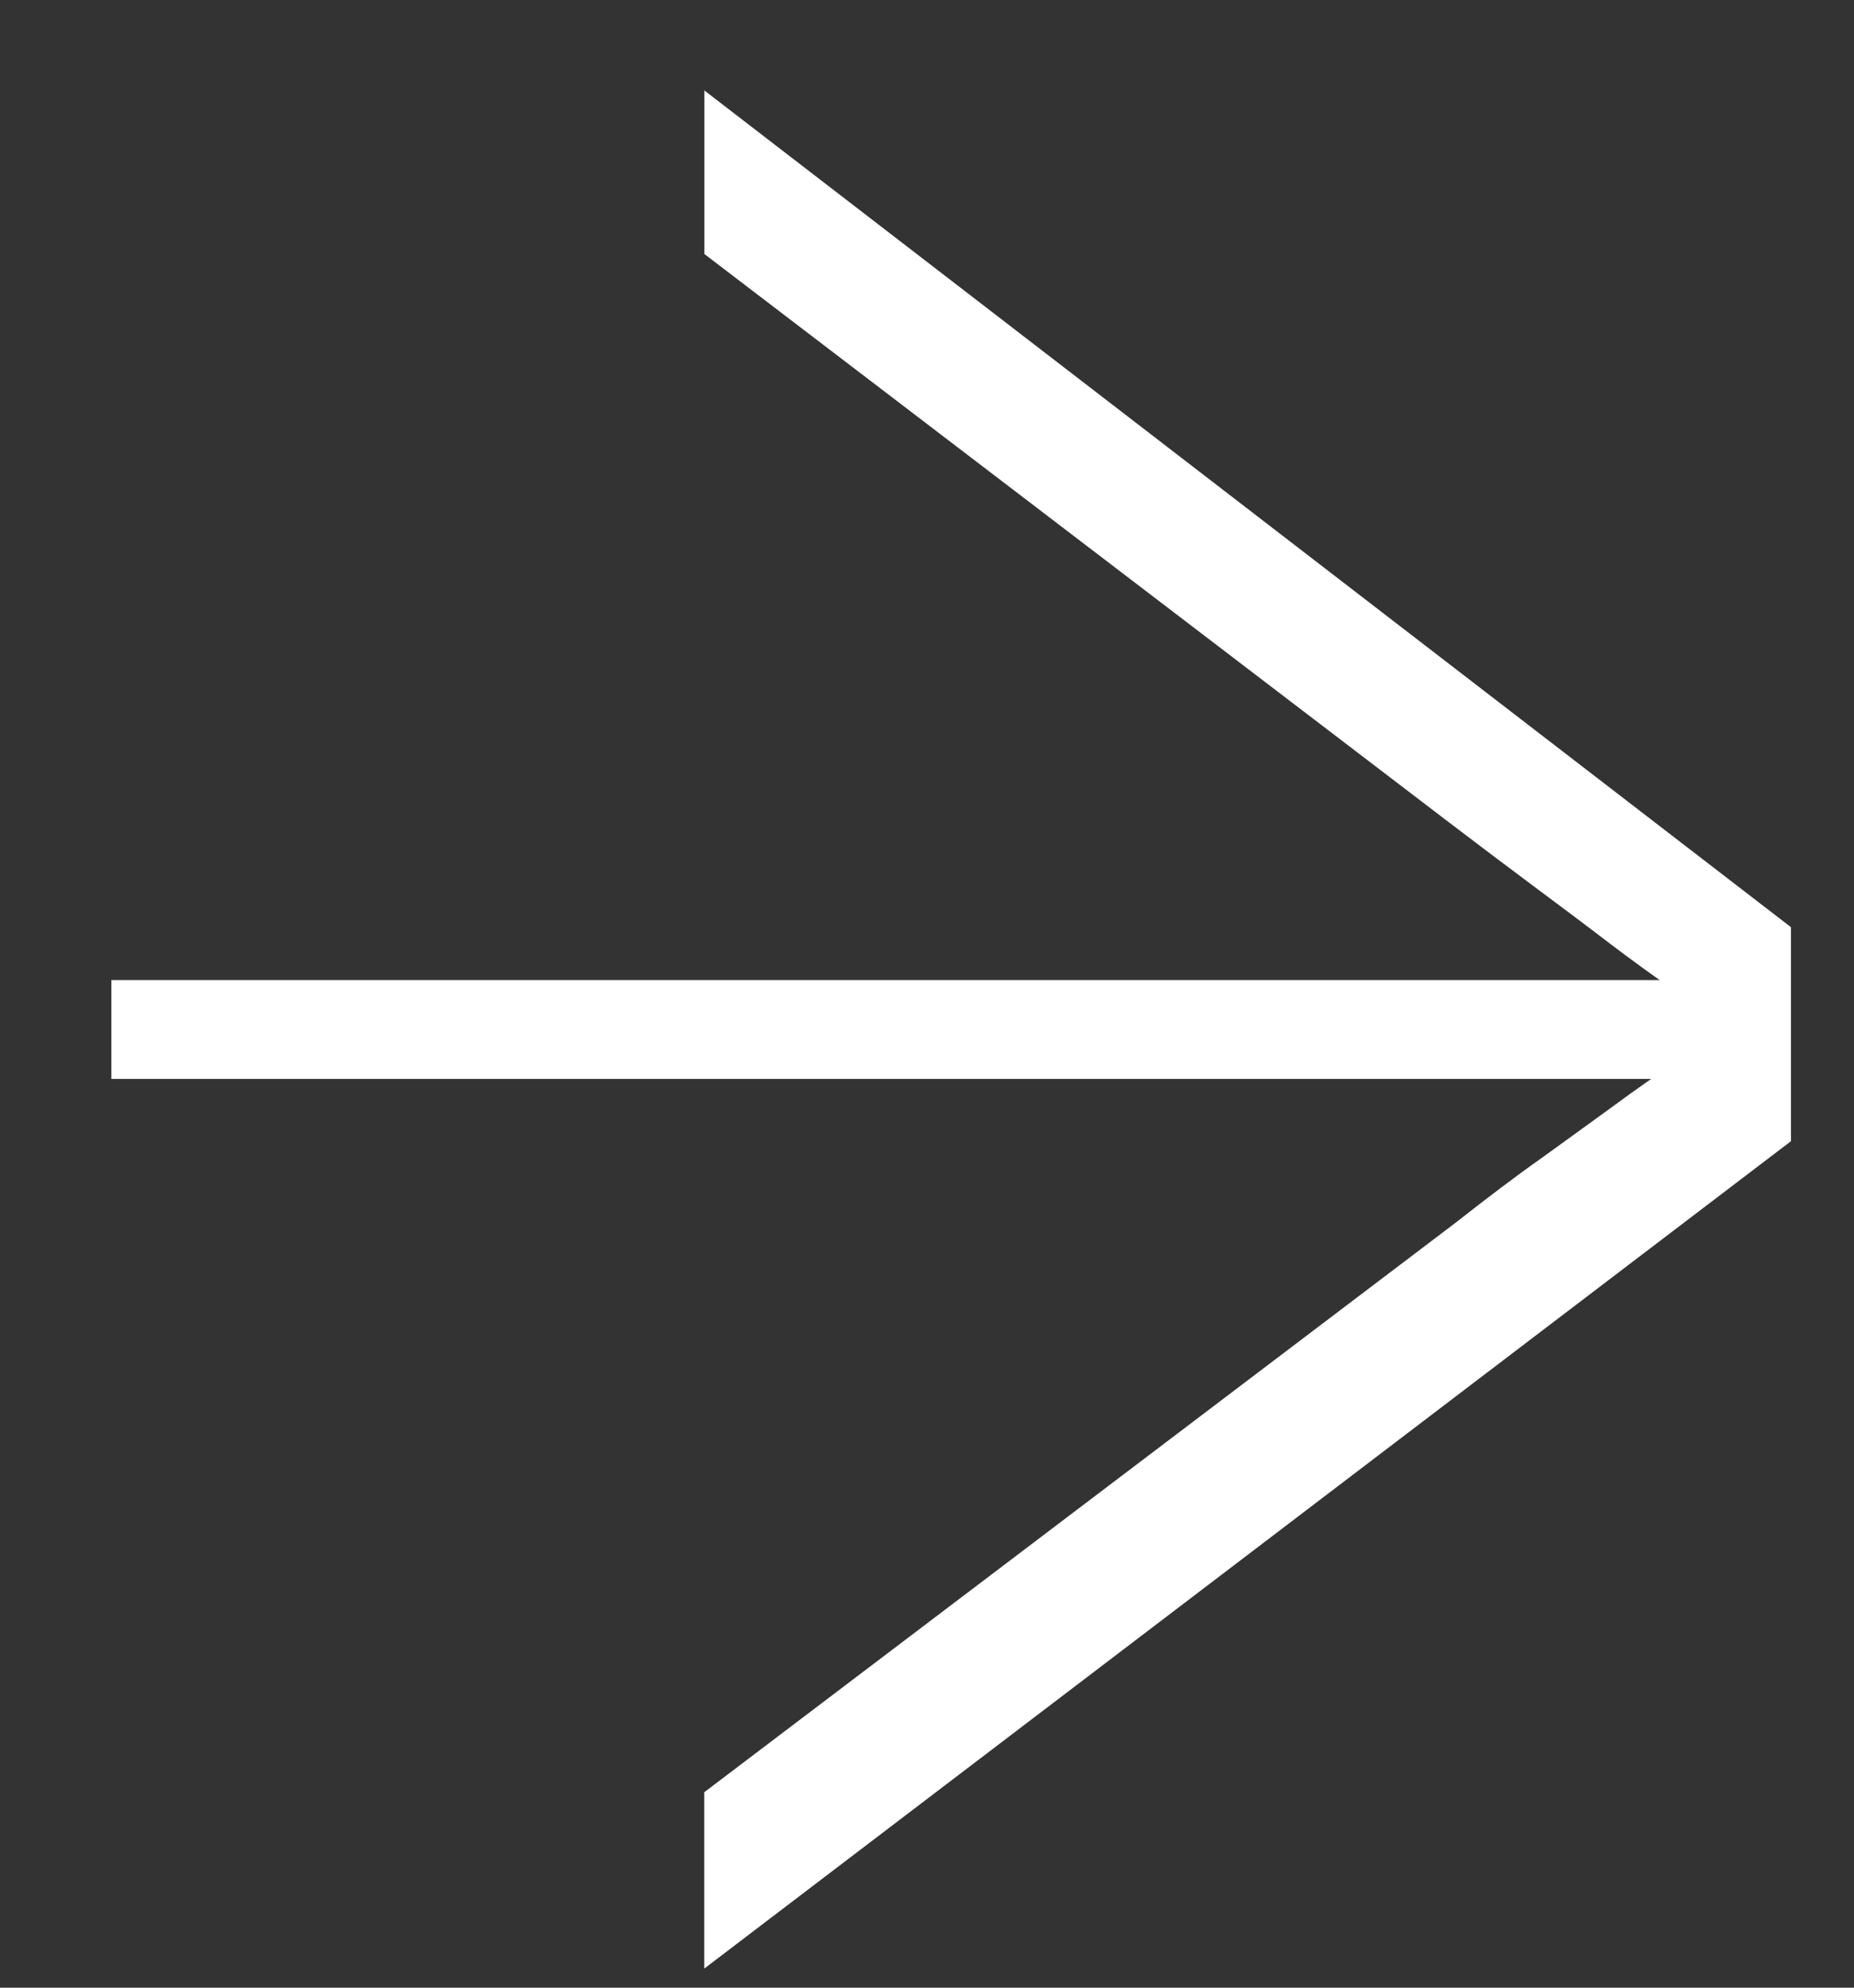 <svg width="14" height="15" viewBox="0 0 14 15" fill="none" xmlns="http://www.w3.org/2000/svg">
<rect x="0" y="0" width="14" height="15" fill="#333333" stroke="none"/>
<path d="M5.318 0.682L13.524 6.997L13.524 8.612L5.318 14.856L5.318 13.525L10.992 9.227C11.234 9.037 11.449 8.874 11.637 8.742C11.825 8.607 12.005 8.475 12.177 8.351C12.349 8.224 12.53 8.097 12.722 7.971C12.914 7.844 13.131 7.701 13.373 7.543L13.373 7.947C13.115 7.789 12.888 7.643 12.693 7.509C12.498 7.374 12.312 7.239 12.136 7.105C11.96 6.97 11.776 6.833 11.584 6.69C11.393 6.548 11.172 6.381 10.922 6.191L5.319 1.917L5.319 0.685L5.318 0.682Z" fill="white"/>
<rect x="0.841" y="7.396" width="12.682" height="0.746" fill="white"/>
</svg>
